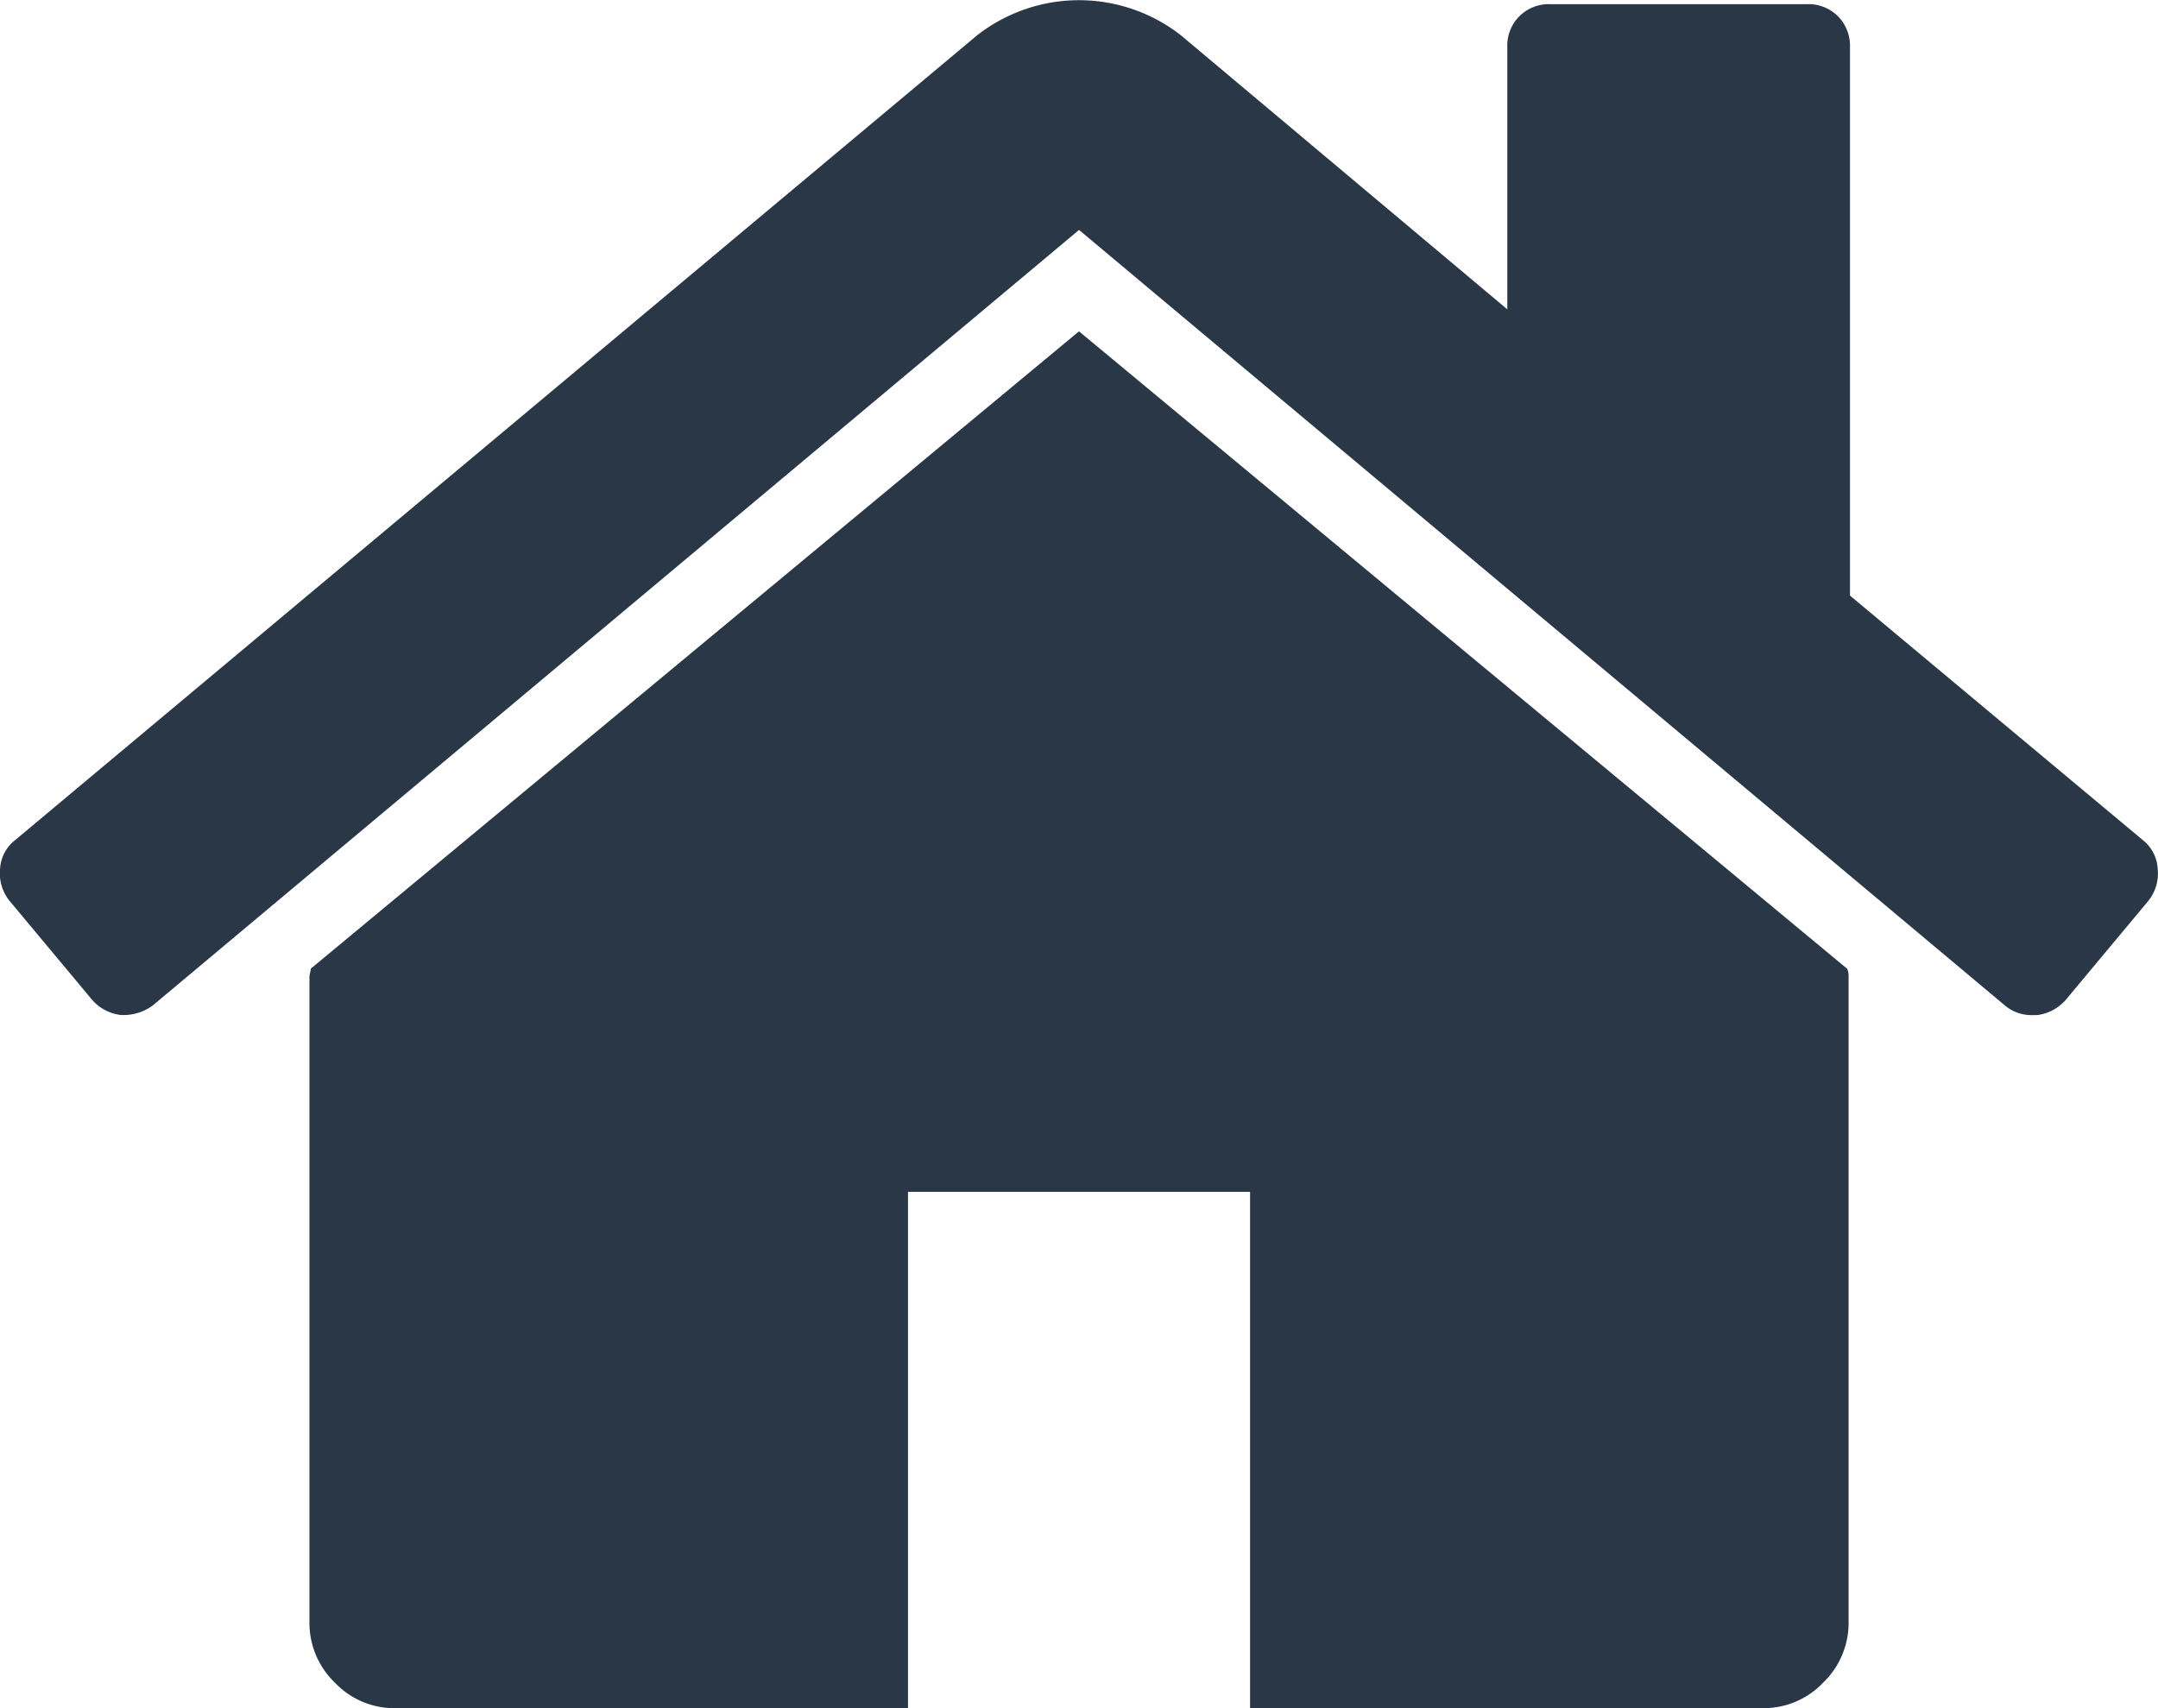 <svg xmlns="http://www.w3.org/2000/svg" width="48" height="38" viewBox="0 0 48 38">
  <g id="home" transform="translate(0.001 -46.994)">
    <g id="Group_6561" data-name="Group 6561" transform="translate(-0.001 46.994)">
      <path id="Path_56845" data-name="Path 56845" d="M82.815,120.939,65.728,135.117a.409.409,0,0,1-.015.09.412.412,0,0,0-.015.089v14.357A1.844,1.844,0,0,0,66.263,151a1.824,1.824,0,0,0,1.337.569H79.011V140.082H86.62v11.486H98.031A1.82,1.82,0,0,0,99.368,151a1.844,1.844,0,0,0,.565-1.346V135.3a.423.423,0,0,0-.03-.179Z" transform="translate(-58.815 -113.568)" fill="#293746"/>
      <path id="Path_56846" data-name="Path 56846" d="M47.668,65.688l-6.52-5.444v-12.2a.933.933,0,0,0-.268-.688.922.922,0,0,0-.684-.269H34.479a.919.919,0,0,0-.953.957v5.832l-7.264-6.1a3.68,3.68,0,0,0-4.525,0L.33,65.688A.87.87,0,0,0,0,66.331a.972.972,0,0,0,.208.7l1.846,2.213a1.014,1.014,0,0,0,.625.329,1.1,1.1,0,0,0,.715-.209L24,52.109,44.6,69.367a.915.915,0,0,0,.625.209h.089a1.015,1.015,0,0,0,.625-.329l1.846-2.213a.971.971,0,0,0,.208-.7A.873.873,0,0,0,47.668,65.688Z" transform="translate(0.001 -46.994)" fill="#293746"/>
    </g>
  </g>
</svg>
